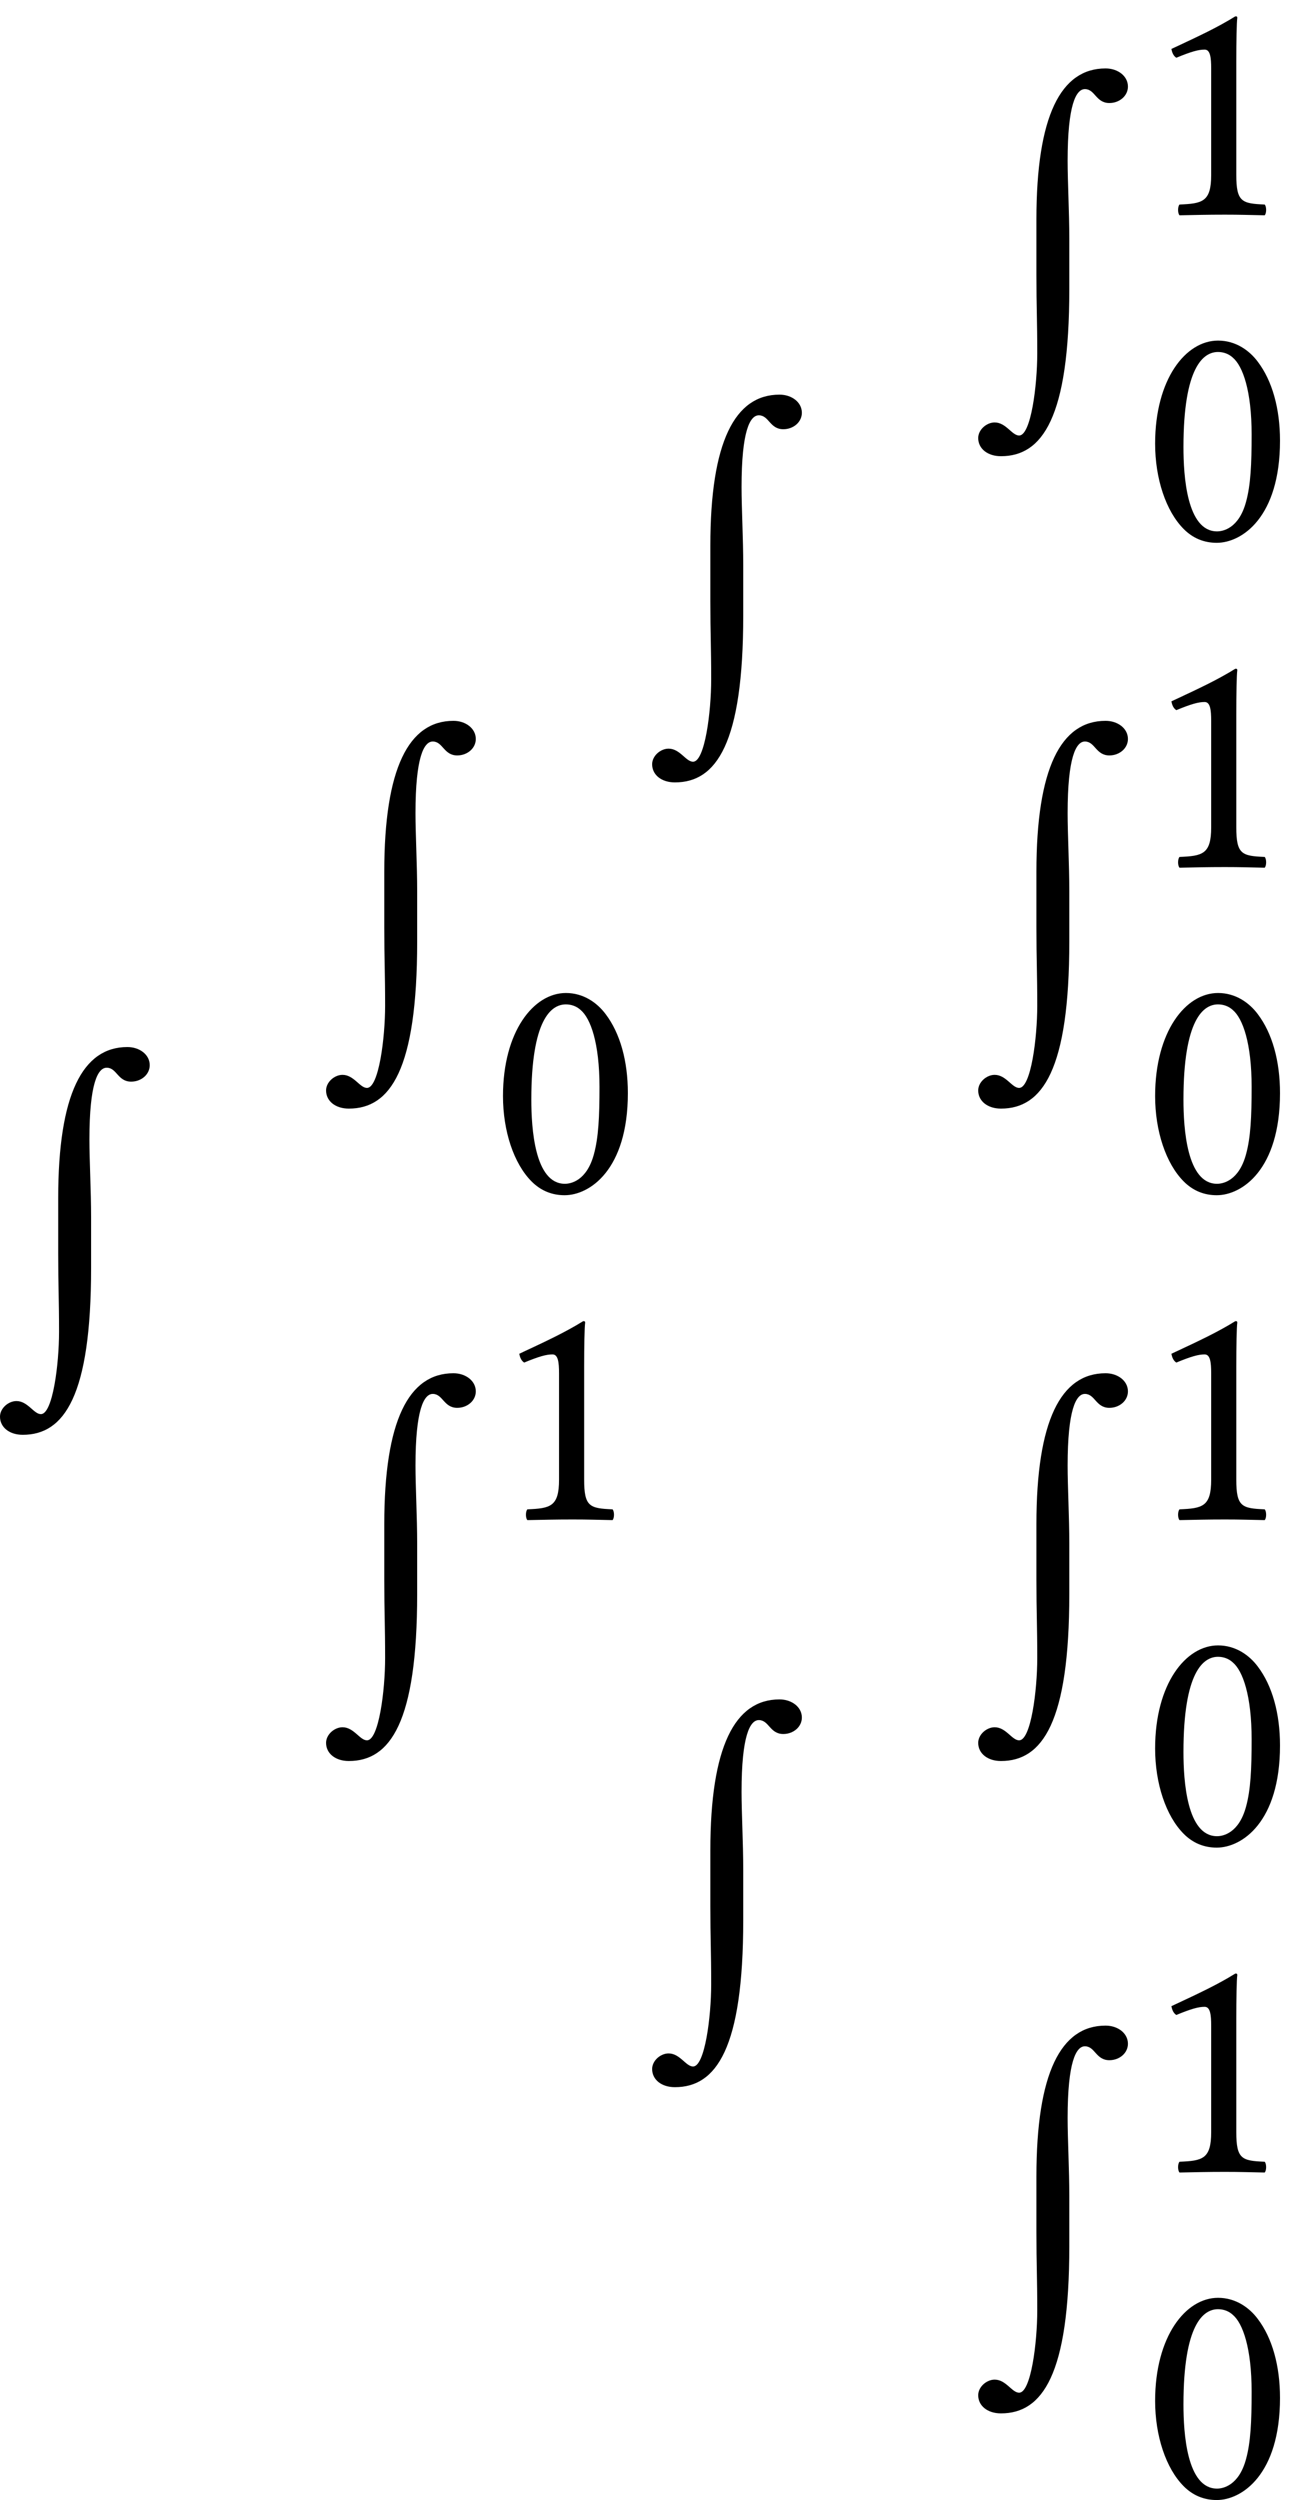 <svg class="typst-doc" viewBox="0 0 33.748 65.174" width="33.748pt" height="65.174pt" xmlns="http://www.w3.org/2000/svg" xmlns:xlink="http://www.w3.org/1999/xlink" xmlns:h5="http://www.w3.org/1999/xhtml">
    <g>
        <g transform="translate(0 0)">
            <g class="typst-group">
                <g>
                    <g transform="translate(0 27.736)">
                        <path class="typst-shape" fill="none" d="M 0 0 L 4.015 0 L 4.015 9.669 L 0 9.669 L 0 0 Z "/>
                    </g>
                    <g transform="translate(-0 27.736)">
                        <g class="typst-group">
                            <g>
                                <g transform="translate(0 0)">
                                    <g class="typst-group">
                                        <g>
                                            <g transform="translate(0 7.238)">
                                                <g class="typst-text" transform="scale(1, -1)">
                                                    <use xlink:href="#gB0C69879DCB2DFE01E1A8092C6399B95" x="0" y="0" fill="#000000" fill-rule="nonzero"/>
                                                </g>
                                            </g>
                                        </g>
                                    </g>
                                </g>
                            </g>
                        </g>
                    </g>
                    <g transform="translate(8.504 36.24)">
                        <path class="typst-shape" fill="none" d="M 0 0 L 4.015 0 L 4.015 9.669 L 0 9.669 L 0 0 Z "/>
                    </g>
                    <g transform="translate(8.504 36.24)">
                        <g class="typst-group">
                            <g>
                                <g transform="translate(0 0)">
                                    <g class="typst-group">
                                        <g>
                                            <g transform="translate(0 7.238)">
                                                <g class="typst-text" transform="scale(1, -1)">
                                                    <use xlink:href="#gB0C69879DCB2DFE01E1A8092C6399B95" x="0" y="0" fill="#000000" fill-rule="nonzero"/>
                                                </g>
                                            </g>
                                        </g>
                                    </g>
                                </g>
                            </g>
                        </g>
                    </g>
                    <g transform="translate(17.008 44.743)">
                        <path class="typst-shape" fill="none" d="M 0 0 L 4.015 0 L 4.015 9.669 L 0 9.669 L 0 0 Z "/>
                    </g>
                    <g transform="translate(17.008 44.743)">
                        <g class="typst-group">
                            <g>
                                <g transform="translate(0 0)">
                                    <g class="typst-group">
                                        <g>
                                            <g transform="translate(0 7.238)">
                                                <g class="typst-text" transform="scale(1, -1)">
                                                    <use xlink:href="#gB0C69879DCB2DFE01E1A8092C6399B95" x="0" y="0" fill="#000000" fill-rule="nonzero"/>
                                                </g>
                                            </g>
                                        </g>
                                    </g>
                                </g>
                            </g>
                        </g>
                    </g>
                    <g transform="translate(25.512 53.247)">
                        <path class="typst-shape" fill="none" d="M 0 0 L 4.015 0 L 4.015 9.669 L 0 9.669 L 0 0 Z "/>
                    </g>
                    <g transform="translate(25.512 53.247)">
                        <g class="typst-group">
                            <g>
                                <g transform="translate(0 0)">
                                    <g class="typst-group">
                                        <g>
                                            <g transform="translate(0 7.238)">
                                                <g class="typst-text" transform="scale(1, -1)">
                                                    <use xlink:href="#gB0C69879DCB2DFE01E1A8092C6399B95" x="0" y="0" fill="#000000" fill-rule="nonzero"/>
                                                </g>
                                            </g>
                                        </g>
                                    </g>
                                </g>
                            </g>
                        </g>
                    </g>
                    <g transform="translate(29.794 59.494)">
                        <path class="typst-shape" fill="none" d="M 0 0 L 3.954 0 L 3.954 5.681 L 0 5.681 L 0 0 Z "/>
                    </g>
                    <g transform="translate(29.794 59.494)">
                        <g class="typst-group">
                            <g>
                                <g transform="translate(0 0)">
                                    <g class="typst-group">
                                        <g>
                                            <g transform="translate(0 5.596)">
                                                <g class="typst-text" transform="scale(1, -1)">
                                                    <use xlink:href="#gDCE911778D5C1849302153FEF2645F85" x="0" y="0" fill="#000000" fill-rule="nonzero"/>
                                                </g>
                                            </g>
                                        </g>
                                    </g>
                                </g>
                            </g>
                        </g>
                    </g>
                    <g transform="translate(29.794 51.024)">
                        <path class="typst-shape" fill="none" d="M 0 0 L 3.954 0 L 3.954 5.613 L 0 5.613 L 0 0 Z "/>
                    </g>
                    <g transform="translate(29.794 51.024)">
                        <g class="typst-group">
                            <g>
                                <g transform="translate(0 0)">
                                    <g class="typst-group">
                                        <g>
                                            <g transform="translate(0 5.596)">
                                                <g class="typst-text" transform="scale(1, -1)">
                                                    <use xlink:href="#g642BCE8B7105B32AF084522D60B4E652" x="0" y="0" fill="#000000" fill-rule="nonzero"/>
                                                </g>
                                            </g>
                                        </g>
                                    </g>
                                </g>
                            </g>
                        </g>
                    </g>
                    <g transform="translate(25.512 36.24)">
                        <path class="typst-shape" fill="none" d="M 0 0 L 4.015 0 L 4.015 9.669 L 0 9.669 L 0 0 Z "/>
                    </g>
                    <g transform="translate(25.512 36.24)">
                        <g class="typst-group">
                            <g>
                                <g transform="translate(0 0)">
                                    <g class="typst-group">
                                        <g>
                                            <g transform="translate(0 7.238)">
                                                <g class="typst-text" transform="scale(1, -1)">
                                                    <use xlink:href="#gB0C69879DCB2DFE01E1A8092C6399B95" x="0" y="0" fill="#000000" fill-rule="nonzero"/>
                                                </g>
                                            </g>
                                        </g>
                                    </g>
                                </g>
                            </g>
                        </g>
                    </g>
                    <g transform="translate(29.794 42.486)">
                        <path class="typst-shape" fill="none" d="M 0 0 L 3.954 0 L 3.954 5.681 L 0 5.681 L 0 0 Z "/>
                    </g>
                    <g transform="translate(29.794 42.486)">
                        <g class="typst-group">
                            <g>
                                <g transform="translate(0 0)">
                                    <g class="typst-group">
                                        <g>
                                            <g transform="translate(0 5.596)">
                                                <g class="typst-text" transform="scale(1, -1)">
                                                    <use xlink:href="#gDCE911778D5C1849302153FEF2645F85" x="0" y="0" fill="#000000" fill-rule="nonzero"/>
                                                </g>
                                            </g>
                                        </g>
                                    </g>
                                </g>
                            </g>
                        </g>
                    </g>
                    <g transform="translate(29.794 34.016)">
                        <path class="typst-shape" fill="none" d="M 0 0 L 3.954 0 L 3.954 5.613 L 0 5.613 L 0 0 Z "/>
                    </g>
                    <g transform="translate(29.794 34.016)">
                        <g class="typst-group">
                            <g>
                                <g transform="translate(0 0)">
                                    <g class="typst-group">
                                        <g>
                                            <g transform="translate(0 5.596)">
                                                <g class="typst-text" transform="scale(1, -1)">
                                                    <use xlink:href="#g642BCE8B7105B32AF084522D60B4E652" x="0" y="0" fill="#000000" fill-rule="nonzero"/>
                                                </g>
                                            </g>
                                        </g>
                                    </g>
                                </g>
                            </g>
                        </g>
                    </g>
                    <g transform="translate(12.786 34.016)">
                        <path class="typst-shape" fill="none" d="M 0 0 L 3.954 0 L 3.954 5.613 L 0 5.613 L 0 0 Z "/>
                    </g>
                    <g transform="translate(12.786 34.016)">
                        <g class="typst-group">
                            <g>
                                <g transform="translate(0 0)">
                                    <g class="typst-group">
                                        <g>
                                            <g transform="translate(0 5.596)">
                                                <g class="typst-text" transform="scale(1, -1)">
                                                    <use xlink:href="#g642BCE8B7105B32AF084522D60B4E652" x="0" y="0" fill="#000000" fill-rule="nonzero"/>
                                                </g>
                                            </g>
                                        </g>
                                    </g>
                                </g>
                            </g>
                        </g>
                    </g>
                    <g transform="translate(8.504 19.232)">
                        <path class="typst-shape" fill="none" d="M 0 0 L 4.015 0 L 4.015 9.669 L 0 9.669 L 0 0 Z "/>
                    </g>
                    <g transform="translate(8.504 19.232)">
                        <g class="typst-group">
                            <g>
                                <g transform="translate(0 0)">
                                    <g class="typst-group">
                                        <g>
                                            <g transform="translate(0 7.238)">
                                                <g class="typst-text" transform="scale(1, -1)">
                                                    <use xlink:href="#gB0C69879DCB2DFE01E1A8092C6399B95" x="0" y="0" fill="#000000" fill-rule="nonzero"/>
                                                </g>
                                            </g>
                                        </g>
                                    </g>
                                </g>
                            </g>
                        </g>
                    </g>
                    <g transform="translate(12.786 25.478)">
                        <path class="typst-shape" fill="none" d="M 0 0 L 3.954 0 L 3.954 5.681 L 0 5.681 L 0 0 Z "/>
                    </g>
                    <g transform="translate(12.786 25.478)">
                        <g class="typst-group">
                            <g>
                                <g transform="translate(0 0)">
                                    <g class="typst-group">
                                        <g>
                                            <g transform="translate(0 5.596)">
                                                <g class="typst-text" transform="scale(1, -1)">
                                                    <use xlink:href="#gDCE911778D5C1849302153FEF2645F85" x="0" y="0" fill="#000000" fill-rule="nonzero"/>
                                                </g>
                                            </g>
                                        </g>
                                    </g>
                                </g>
                            </g>
                        </g>
                    </g>
                    <g transform="translate(17.008 10.728)">
                        <path class="typst-shape" fill="none" d="M 0 0 L 4.015 0 L 4.015 9.669 L 0 9.669 L 0 0 Z "/>
                    </g>
                    <g transform="translate(17.008 10.728)">
                        <g class="typst-group">
                            <g>
                                <g transform="translate(0 0)">
                                    <g class="typst-group">
                                        <g>
                                            <g transform="translate(0 7.238)">
                                                <g class="typst-text" transform="scale(1, -1)">
                                                    <use xlink:href="#gB0C69879DCB2DFE01E1A8092C6399B95" x="0" y="0" fill="#000000" fill-rule="nonzero"/>
                                                </g>
                                            </g>
                                        </g>
                                    </g>
                                </g>
                            </g>
                        </g>
                    </g>
                    <g transform="translate(25.512 19.232)">
                        <path class="typst-shape" fill="none" d="M 0 0 L 4.015 0 L 4.015 9.669 L 0 9.669 L 0 0 Z "/>
                    </g>
                    <g transform="translate(25.512 19.232)">
                        <g class="typst-group">
                            <g>
                                <g transform="translate(0 0)">
                                    <g class="typst-group">
                                        <g>
                                            <g transform="translate(0 7.238)">
                                                <g class="typst-text" transform="scale(1, -1)">
                                                    <use xlink:href="#gB0C69879DCB2DFE01E1A8092C6399B95" x="0" y="0" fill="#000000" fill-rule="nonzero"/>
                                                </g>
                                            </g>
                                        </g>
                                    </g>
                                </g>
                            </g>
                        </g>
                    </g>
                    <g transform="translate(29.794 25.478)">
                        <path class="typst-shape" fill="none" d="M 0 0 L 3.954 0 L 3.954 5.681 L 0 5.681 L 0 0 Z "/>
                    </g>
                    <g transform="translate(29.794 25.478)">
                        <g class="typst-group">
                            <g>
                                <g transform="translate(0 0)">
                                    <g class="typst-group">
                                        <g>
                                            <g transform="translate(0 5.596)">
                                                <g class="typst-text" transform="scale(1, -1)">
                                                    <use xlink:href="#gDCE911778D5C1849302153FEF2645F85" x="0" y="0" fill="#000000" fill-rule="nonzero"/>
                                                </g>
                                            </g>
                                        </g>
                                    </g>
                                </g>
                            </g>
                        </g>
                    </g>
                    <g transform="translate(29.794 17.008)">
                        <path class="typst-shape" fill="none" d="M 0 0 L 3.954 0 L 3.954 5.613 L 0 5.613 L 0 0 Z "/>
                    </g>
                    <g transform="translate(29.794 17.008)">
                        <g class="typst-group">
                            <g>
                                <g transform="translate(0 0)">
                                    <g class="typst-group">
                                        <g>
                                            <g transform="translate(0 5.596)">
                                                <g class="typst-text" transform="scale(1, -1)">
                                                    <use xlink:href="#g642BCE8B7105B32AF084522D60B4E652" x="0" y="0" fill="#000000" fill-rule="nonzero"/>
                                                </g>
                                            </g>
                                        </g>
                                    </g>
                                </g>
                            </g>
                        </g>
                    </g>
                    <g transform="translate(25.512 2.224)">
                        <path class="typst-shape" fill="none" d="M 0 0 L 4.015 0 L 4.015 9.669 L 0 9.669 L 0 0 Z "/>
                    </g>
                    <g transform="translate(25.512 2.224)">
                        <g class="typst-group">
                            <g>
                                <g transform="translate(0 0)">
                                    <g class="typst-group">
                                        <g>
                                            <g transform="translate(0 7.238)">
                                                <g class="typst-text" transform="scale(1, -1)">
                                                    <use xlink:href="#gB0C69879DCB2DFE01E1A8092C6399B95" x="0" y="0" fill="#000000" fill-rule="nonzero"/>
                                                </g>
                                            </g>
                                        </g>
                                    </g>
                                </g>
                            </g>
                        </g>
                    </g>
                    <g transform="translate(29.794 8.47)">
                        <path class="typst-shape" fill="none" d="M 0 0 L 3.954 0 L 3.954 5.681 L 0 5.681 L 0 0 Z "/>
                    </g>
                    <g transform="translate(29.794 8.47)">
                        <g class="typst-group">
                            <g>
                                <g transform="translate(0 0)">
                                    <g class="typst-group">
                                        <g>
                                            <g transform="translate(0 5.596)">
                                                <g class="typst-text" transform="scale(1, -1)">
                                                    <use xlink:href="#gDCE911778D5C1849302153FEF2645F85" x="0" y="0" fill="#000000" fill-rule="nonzero"/>
                                                </g>
                                            </g>
                                        </g>
                                    </g>
                                </g>
                            </g>
                        </g>
                    </g>
                    <g transform="translate(29.794 0)">
                        <path class="typst-shape" fill="none" d="M 0 0 L 3.954 0 L 3.954 5.613 L 0 5.613 L 0 0 Z "/>
                    </g>
                    <g transform="translate(29.794 -0)">
                        <g class="typst-group">
                            <g>
                                <g transform="translate(0 0)">
                                    <g class="typst-group">
                                        <g>
                                            <g transform="translate(0 5.596)">
                                                <g class="typst-text" transform="scale(1, -1)">
                                                    <use xlink:href="#g642BCE8B7105B32AF084522D60B4E652" x="0" y="0" fill="#000000" fill-rule="nonzero"/>
                                                </g>
                                            </g>
                                        </g>
                                    </g>
                                </g>
                            </g>
                        </g>
                    </g>
                </g>
            </g>
        </g>
    </g>
    <defs id="glyph">
        <symbol id="gB0C69879DCB2DFE01E1A8092C6399B95" overflow="visible">
            <path d="M 1.54 0.253 C 1.54 -0.594 1.375 -1.892 1.067 -1.892 C 0.88 -1.892 0.726 -1.551 0.429 -1.551 C 0.22 -1.551 0 -1.738 0 -1.958 C 0 -2.233 0.242 -2.431 0.594 -2.431 C 1.672 -2.431 2.376 -1.43 2.376 1.925 L 2.376 3.234 C 2.376 3.927 2.332 4.719 2.332 5.269 C 2.332 6.732 2.552 7.139 2.783 7.139 C 3.047 7.139 3.069 6.776 3.421 6.776 C 3.685 6.776 3.905 6.963 3.905 7.205 C 3.905 7.48 3.641 7.678 3.322 7.678 C 2.156 7.678 1.518 6.446 1.518 3.74 L 1.518 2.299 C 1.518 1.419 1.54 1.133 1.54 0.253 Z "/>
        </symbol>
        <symbol id="gDCE911778D5C1849302153FEF2645F85" overflow="visible">
            <path d="M 1.939 -0.085 C 2.594 -0.085 3.589 0.578 3.589 2.577 C 3.589 3.419 3.385 4.141 3.01 4.635 C 2.789 4.932 2.432 5.187 1.973 5.187 C 1.131 5.187 0.332 4.184 0.332 2.5 C 0.332 1.59 0.612 0.74 1.08 0.272 C 1.318 0.034 1.607 -0.085 1.939 -0.085 Z M 1.973 4.89 C 2.117 4.89 2.254 4.839 2.356 4.745 C 2.619 4.524 2.849 3.878 2.849 2.738 C 2.849 1.956 2.823 1.42 2.704 0.986 C 2.517 0.289 2.1 0.213 1.947 0.213 C 1.157 0.213 1.071 1.667 1.071 2.407 C 1.071 4.499 1.59 4.89 1.973 4.89 Z "/>
        </symbol>
        <symbol id="g642BCE8B7105B32AF084522D60B4E652" overflow="visible">
            <path d="M 2.449 1.037 L 2.449 3.988 C 2.449 4.499 2.458 5.017 2.475 5.128 C 2.475 5.17 2.458 5.17 2.424 5.17 C 1.956 4.881 1.505 4.669 0.757 4.32 C 0.774 4.226 0.808 4.141 0.884 4.09 C 1.276 4.252 1.463 4.303 1.624 4.303 C 1.769 4.303 1.794 4.099 1.794 3.81 L 1.794 1.037 C 1.794 0.332 1.565 0.289 0.969 0.264 C 0.918 0.213 0.918 0.034 0.969 -0.017 C 1.386 -0.009 1.692 0 2.151 0 C 2.56 0 2.764 -0.009 3.189 -0.017 C 3.24 0.034 3.24 0.213 3.189 0.264 C 2.594 0.289 2.449 0.332 2.449 1.037 Z "/>
        </symbol>
    </defs>
</svg>
